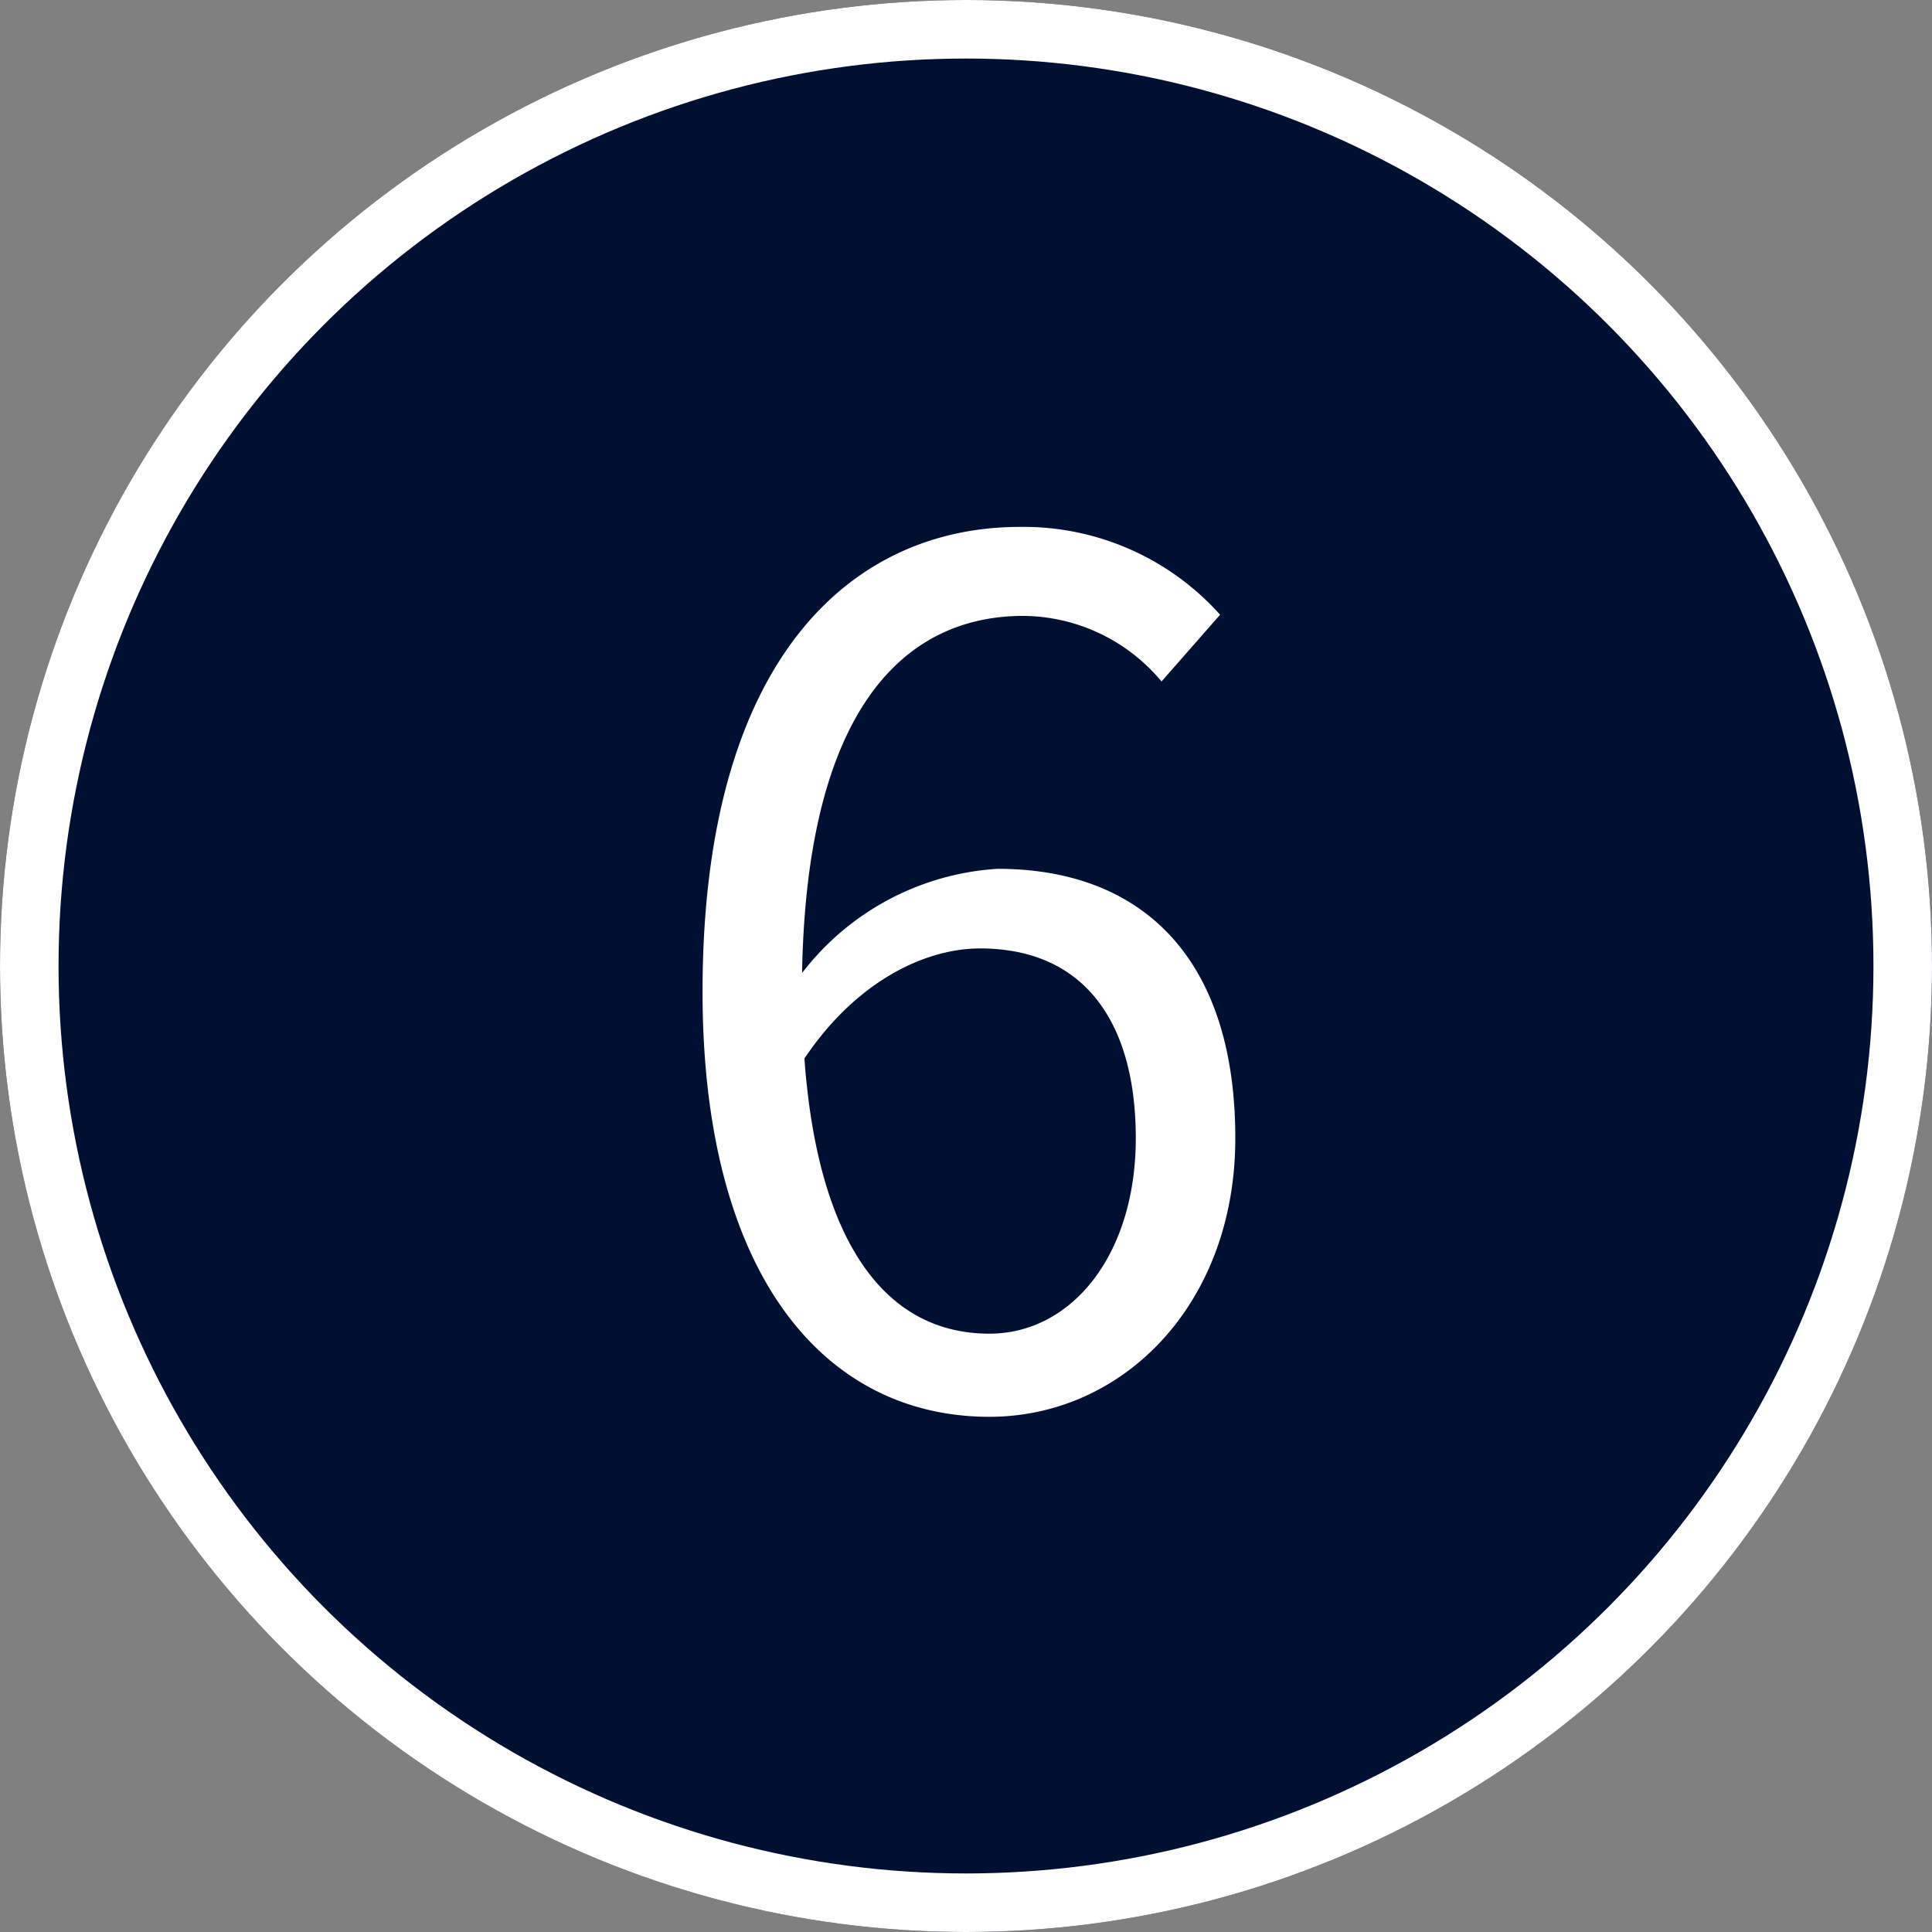 <svg xmlns="http://www.w3.org/2000/svg" width="66" height="66" viewBox="0 0 66 66">
  <rect x="0" y="0" width="66" height="66" fill="#808080" stroke="none"/>
  <g id="pin06" transform="translate(1213 -1873)">
    <g id="楕円形_28" data-name="楕円形 28" transform="translate(-1213 1873)" fill="#001033" stroke="#fff" stroke-width="2">
      <circle cx="33" cy="33" r="33" stroke="none"/>
      <circle cx="33" cy="33" r="32" fill="none"/>
    </g>
    <path id="パス_142" data-name="パス 142" d="M.62-15.48c3.56,0,5.32,2.52,5.32,6.48,0,4-2.2,6.68-5,6.68-3.68,0-5.88-3.32-6.32-9.4C-3.58-14.4-1.22-15.48.62-15.48ZM.94.52C5.5.52,9.34-3.32,9.34-9c0-6.12-3.16-9.2-8.12-9.2a9.121,9.121,0,0,0-6.68,3.56c.16-9.12,3.56-12.2,7.56-12.2A6.2,6.2,0,0,1,6.82-24.6l2-2.28a9.007,9.007,0,0,0-6.84-3C-3.7-29.88-8.86-25.48-8.86-14-8.86-4.32-4.7.52.94.52Z" transform="translate(-1180.14 1920.88)" fill="#fff"/>
  </g>
</svg>
